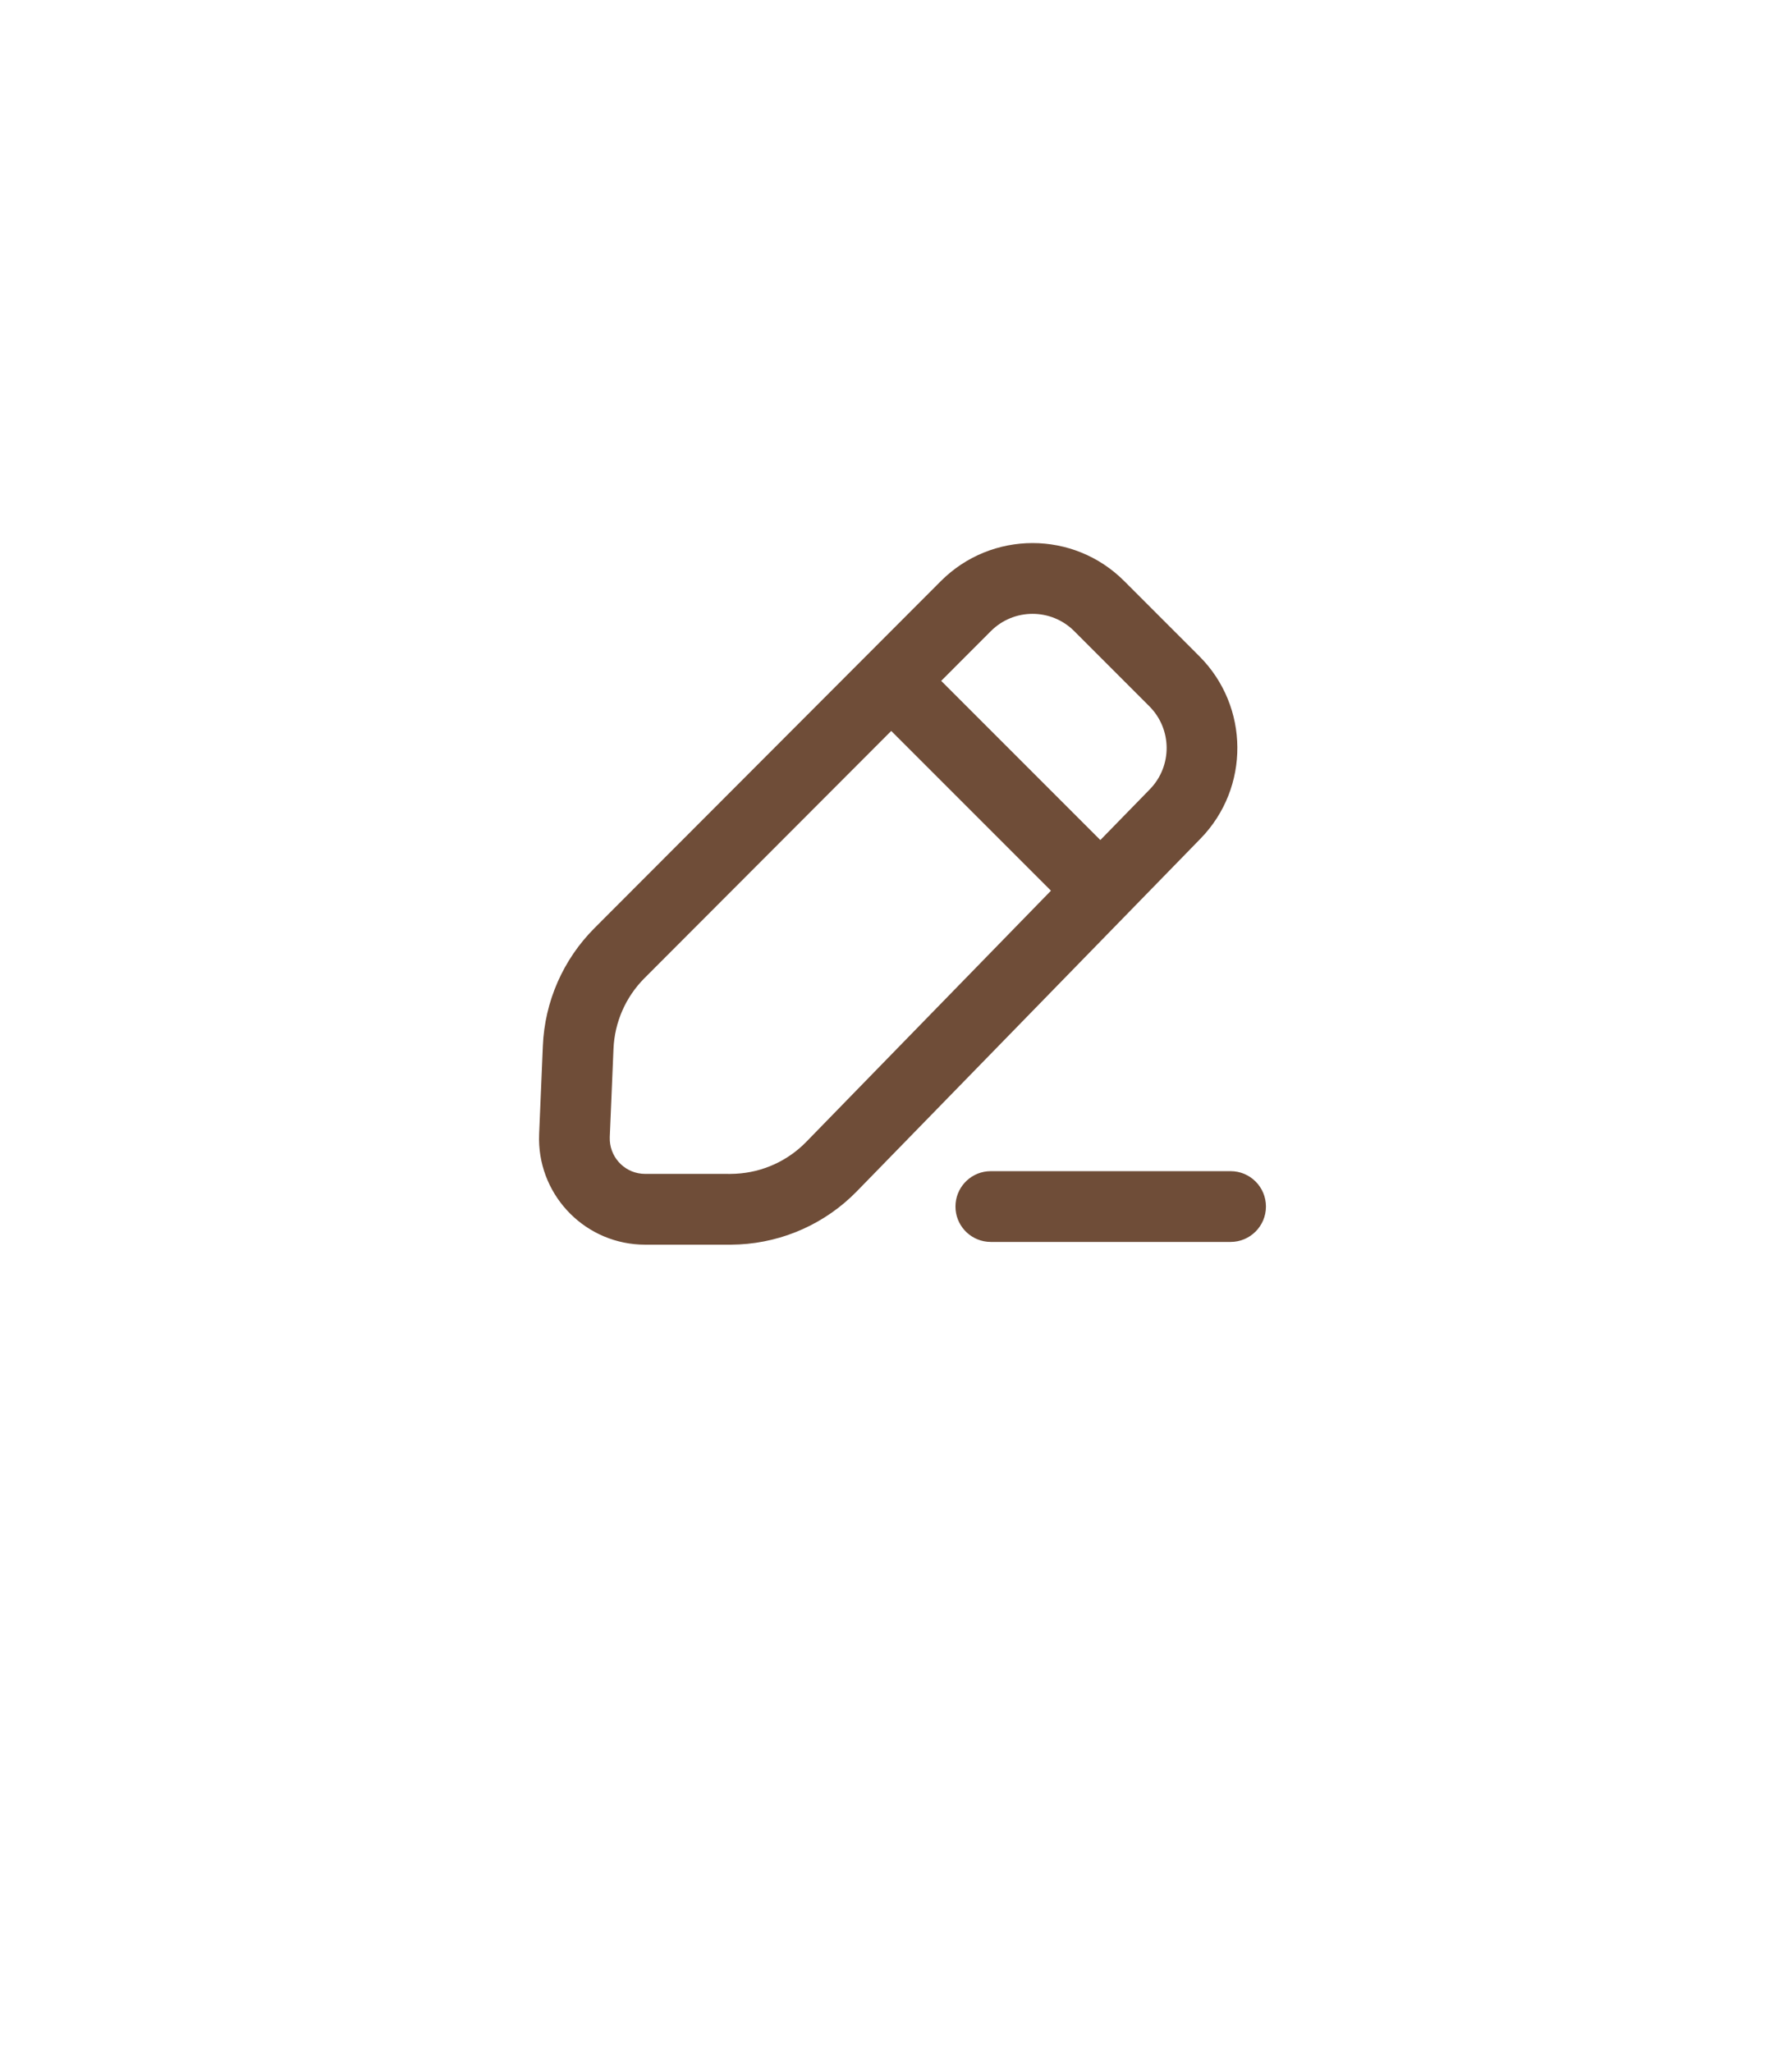 <svg width="76" height="87" viewBox="0 0 76 87" fill="none" xmlns="http://www.w3.org/2000/svg">
<g filter="url(#filter0_d_64_2612)">
<path d="M38.5 81L31 70H14C8.477 70 4 65.523 4 60V12C4 6.477 8.477 2 14 2H62C67.523 2 72 6.477 72 12V60C72 65.523 67.523 70 62 70H46L38.5 81Z" fill="white" fill-opacity="0.7"/>
<path d="M39.902 22.639C42.049 20.49 45.53 20.488 47.678 22.636L50.865 25.824C52.995 27.953 53.017 31.402 50.915 33.558L36.341 48.51C35.018 49.867 33.234 50.669 31.352 50.764L30.974 50.775L27.359 50.774C24.881 50.774 22.886 48.773 22.861 46.322L22.865 46.083L23.023 42.342C23.102 40.464 23.882 38.684 25.21 37.354L39.902 22.639ZM52.19 47.657C53.019 47.657 53.69 48.329 53.69 49.158C53.689 49.986 53.018 50.658 52.19 50.658H42.02L41.867 50.65C41.111 50.573 40.522 49.935 40.522 49.158C40.522 48.381 41.111 47.741 41.867 47.665L42.02 47.657H52.19ZM27.331 39.475C26.535 40.273 26.066 41.341 26.019 42.467L25.861 46.209L25.863 46.367C25.912 47.148 26.56 47.773 27.359 47.773L30.974 47.774L31.201 47.767C32.331 47.71 33.401 47.229 34.194 46.415L44.572 35.765L37.798 28.992L27.331 39.475ZM45.558 24.759C44.581 23.783 42.999 23.783 42.023 24.76L39.917 26.869L46.666 33.618L48.768 31.463C49.723 30.482 49.713 28.915 48.745 27.947L45.558 24.759Z" fill="#6F4D38"/>
</g>
<defs>
<filter id="filter0_d_64_2612" x="0" y="0" width="76" height="87" filterUnits="userSpaceOnUse" color-interpolation-filters="sRGB">
<feFlood flood-opacity="0" result="BackgroundImageFix"/>
<feColorMatrix in="SourceAlpha" type="matrix" values="0 0 0 0 0 0 0 0 0 0 0 0 0 0 0 0 0 0 127 0" result="hardAlpha"/>
<feOffset dy="2"/>
<feGaussianBlur stdDeviation="2"/>
<feComposite in2="hardAlpha" operator="out"/>
<feColorMatrix type="matrix" values="0 0 0 0 0 0 0 0 0 0 0 0 0 0 0 0 0 0 0.1 0"/>
<feBlend mode="normal" in2="BackgroundImageFix" result="effect1_dropShadow_64_2612"/>
<feBlend mode="normal" in="SourceGraphic" in2="effect1_dropShadow_64_2612" result="shape"/>
</filter>
</defs>
</svg>
